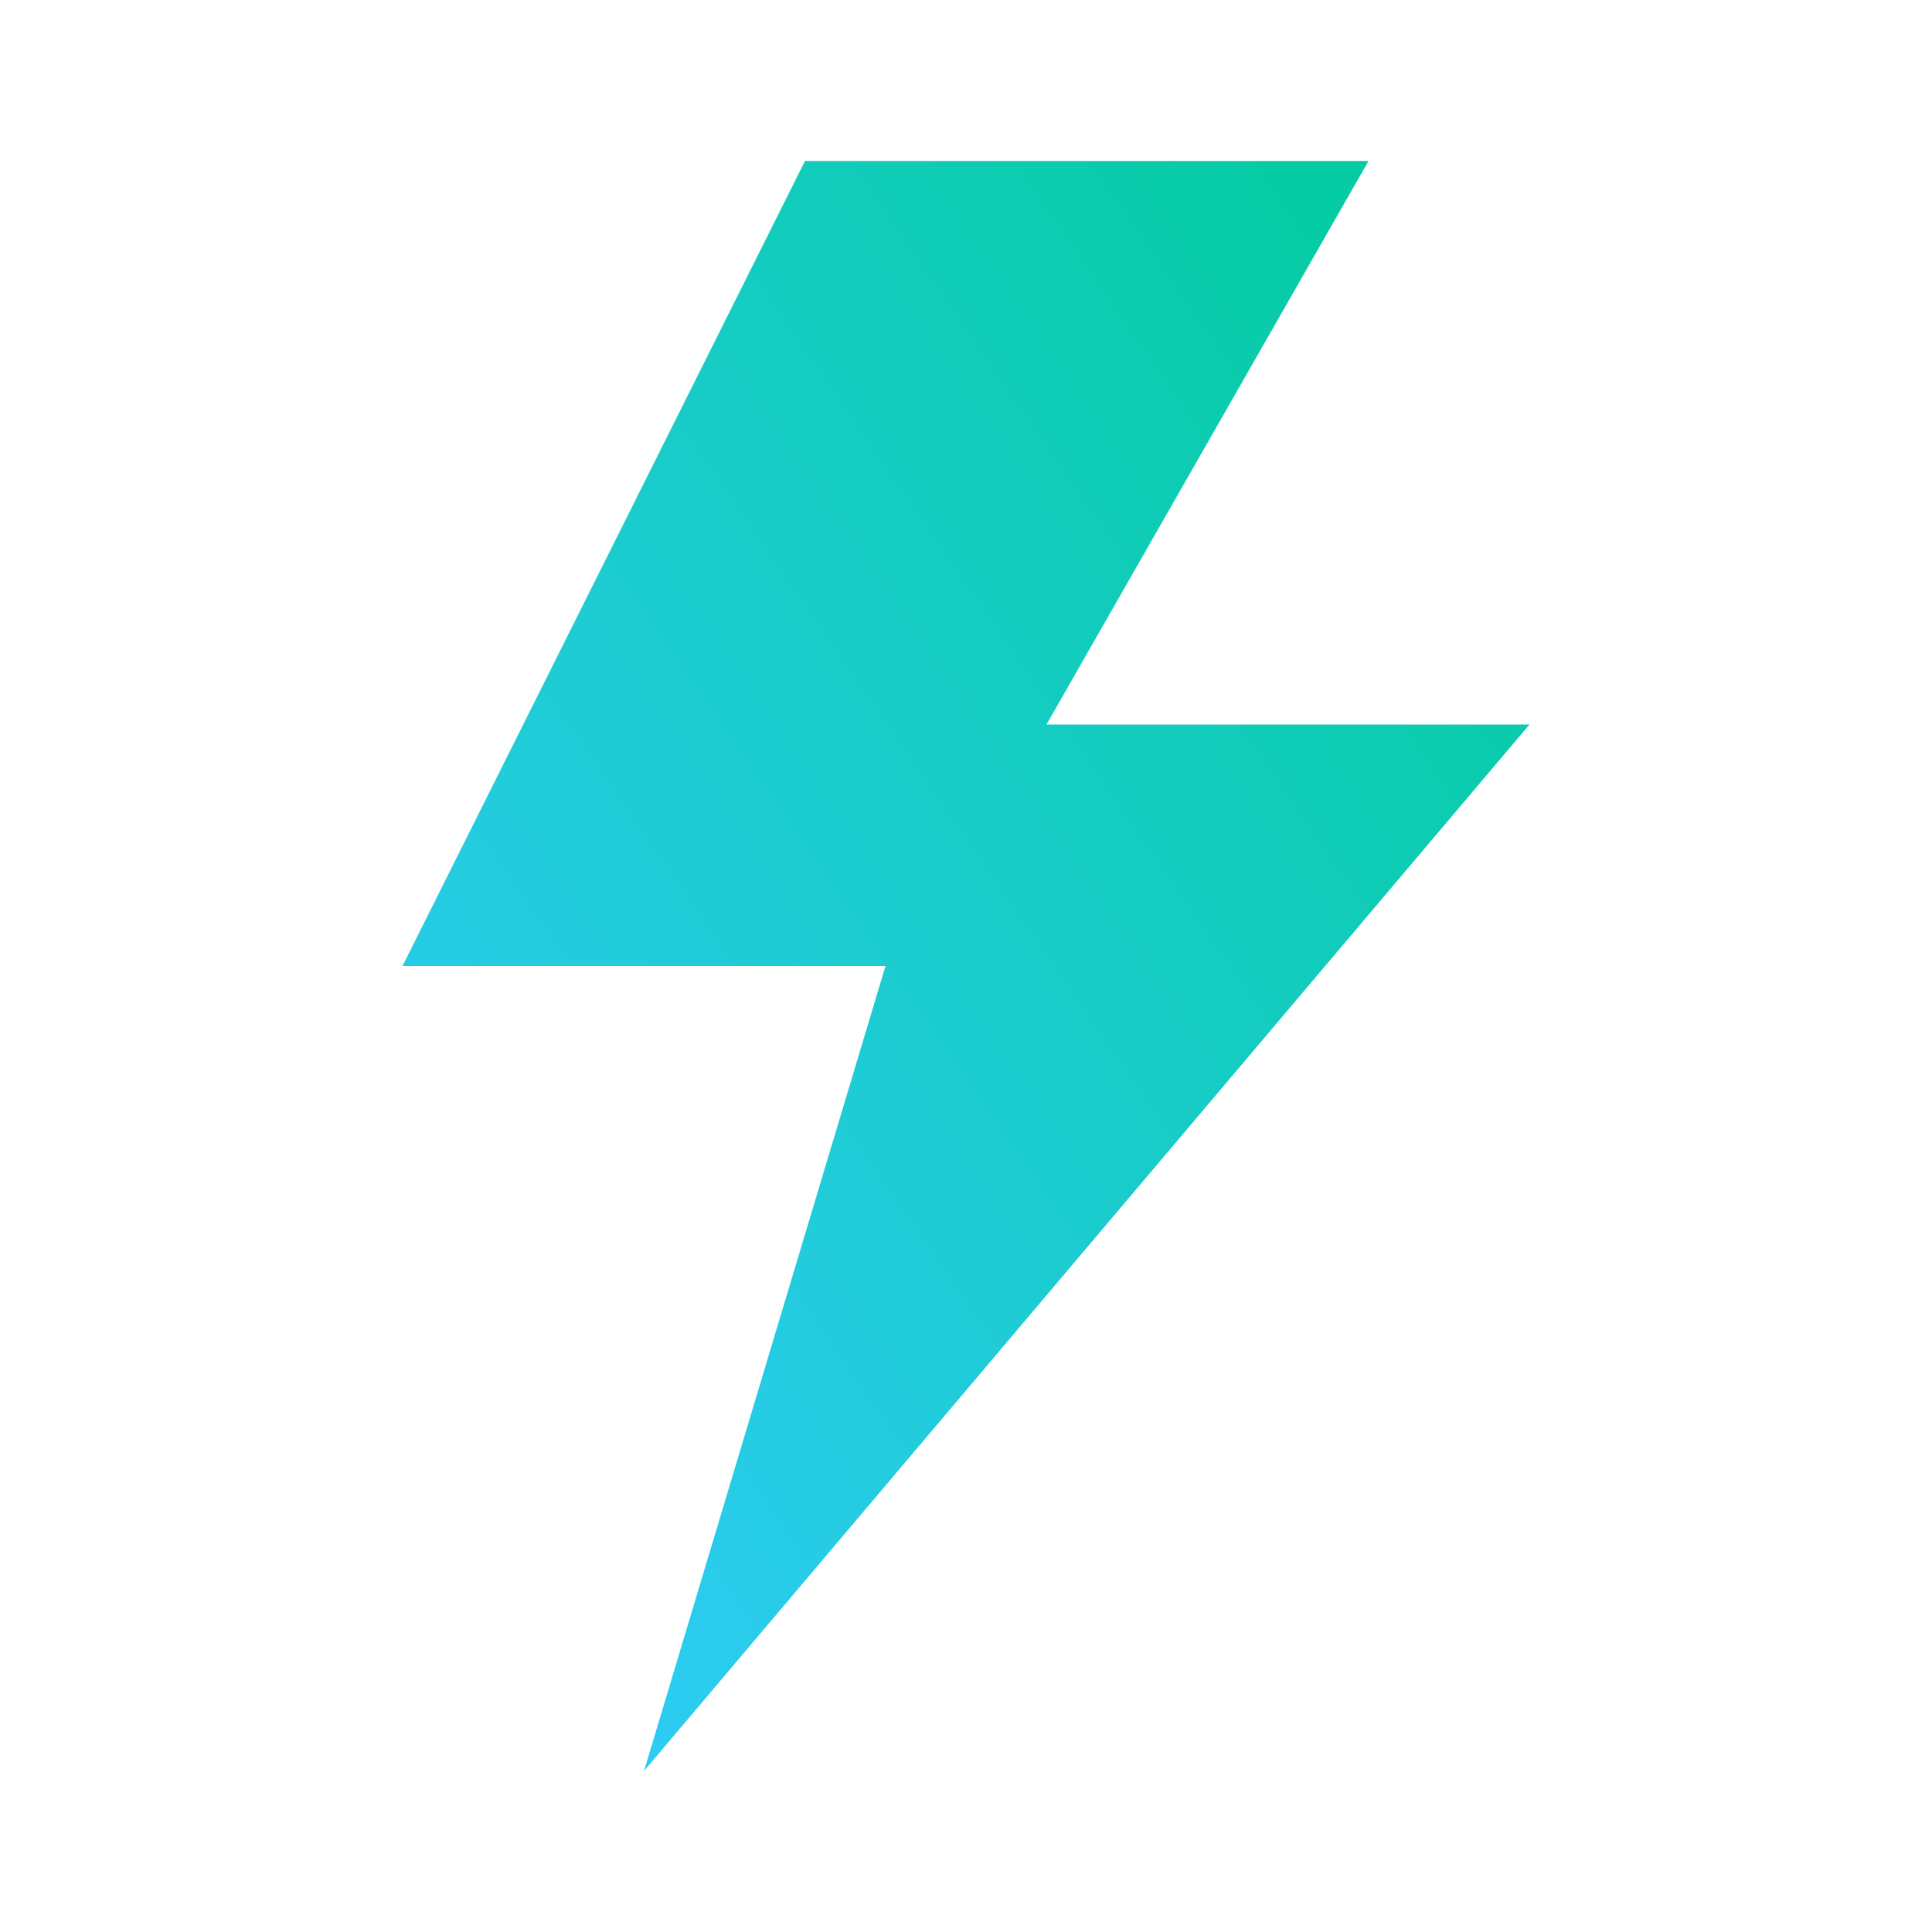 <?xml version="1.0" encoding="utf-8"?>

<!DOCTYPE svg PUBLIC "-//W3C//DTD SVG 1.1//EN" "http://www.w3.org/Graphics/SVG/1.1/DTD/svg11.dtd">
<!-- Uploaded to: SVG Repo, www.svgrepo.com, Generator: SVG Repo Mixer Tools -->
<svg width="800px" height="800px" viewBox="0 0 24 24" xmlns="http://www.w3.org/2000/svg">
    <linearGradient id="Gradient" x1="1" x2="0" y1="0" y2="1">
        <stop offset="0%" stop-color="#00cc99"/>
        <stop offset="100%" stop-color="#33ccff"/>
    </linearGradient>
    <path d="M13,9h6L8,22l3-10H5L10,2h7Z" fill="url(#Gradient)"  />
</svg>